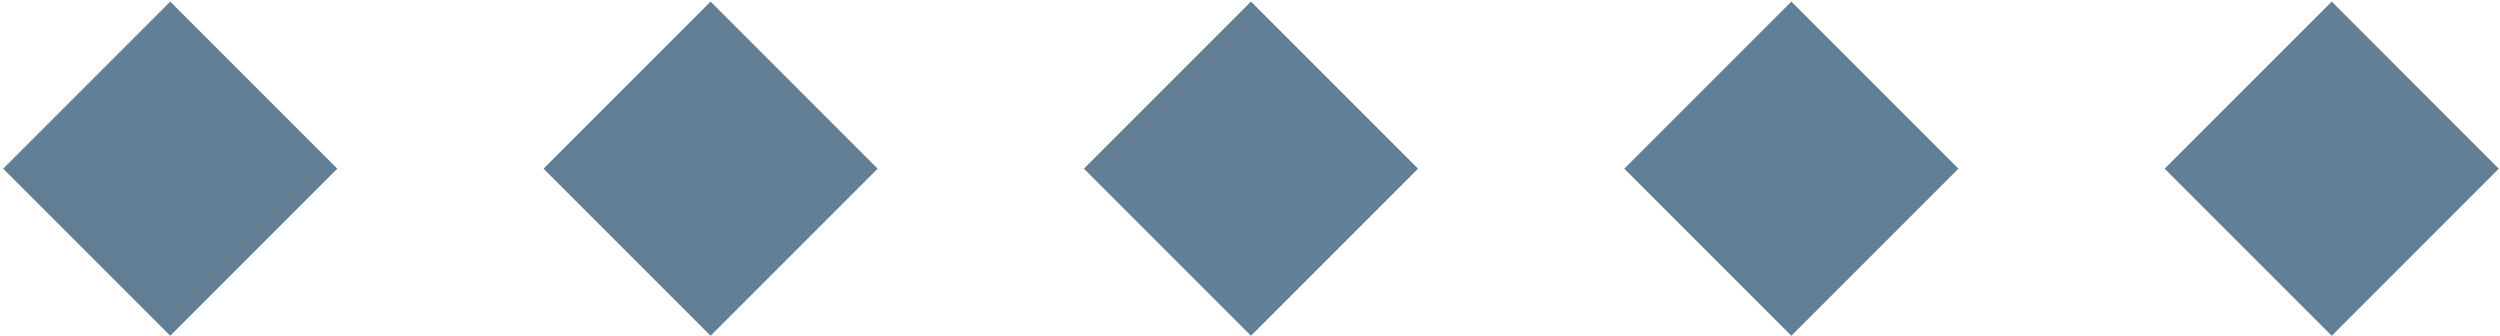 <svg xmlns="http://www.w3.org/2000/svg" width="691" height="93" viewBox="0 0 691 93" fill="none"><path d="M47.048 0.442L93.228 46.622L47.048 92.802L0.868 46.622L47.048 0.442Z" fill="#627F95"></path><path d="M345.769 0.442L391.949 46.622L345.769 92.802L299.589 46.622L345.769 0.442Z" fill="#627F95"></path><path d="M196.409 0.442L242.589 46.622L196.409 92.802L150.228 46.622L196.409 0.442Z" fill="#627F95"></path><path d="M495.129 0.442L541.309 46.622L495.129 92.802L448.949 46.622L495.129 0.442Z" fill="#627F95"></path><path d="M644.49 0.442L690.67 46.622L644.49 92.802L598.309 46.622L644.49 0.442Z" fill="#627F95"></path></svg>